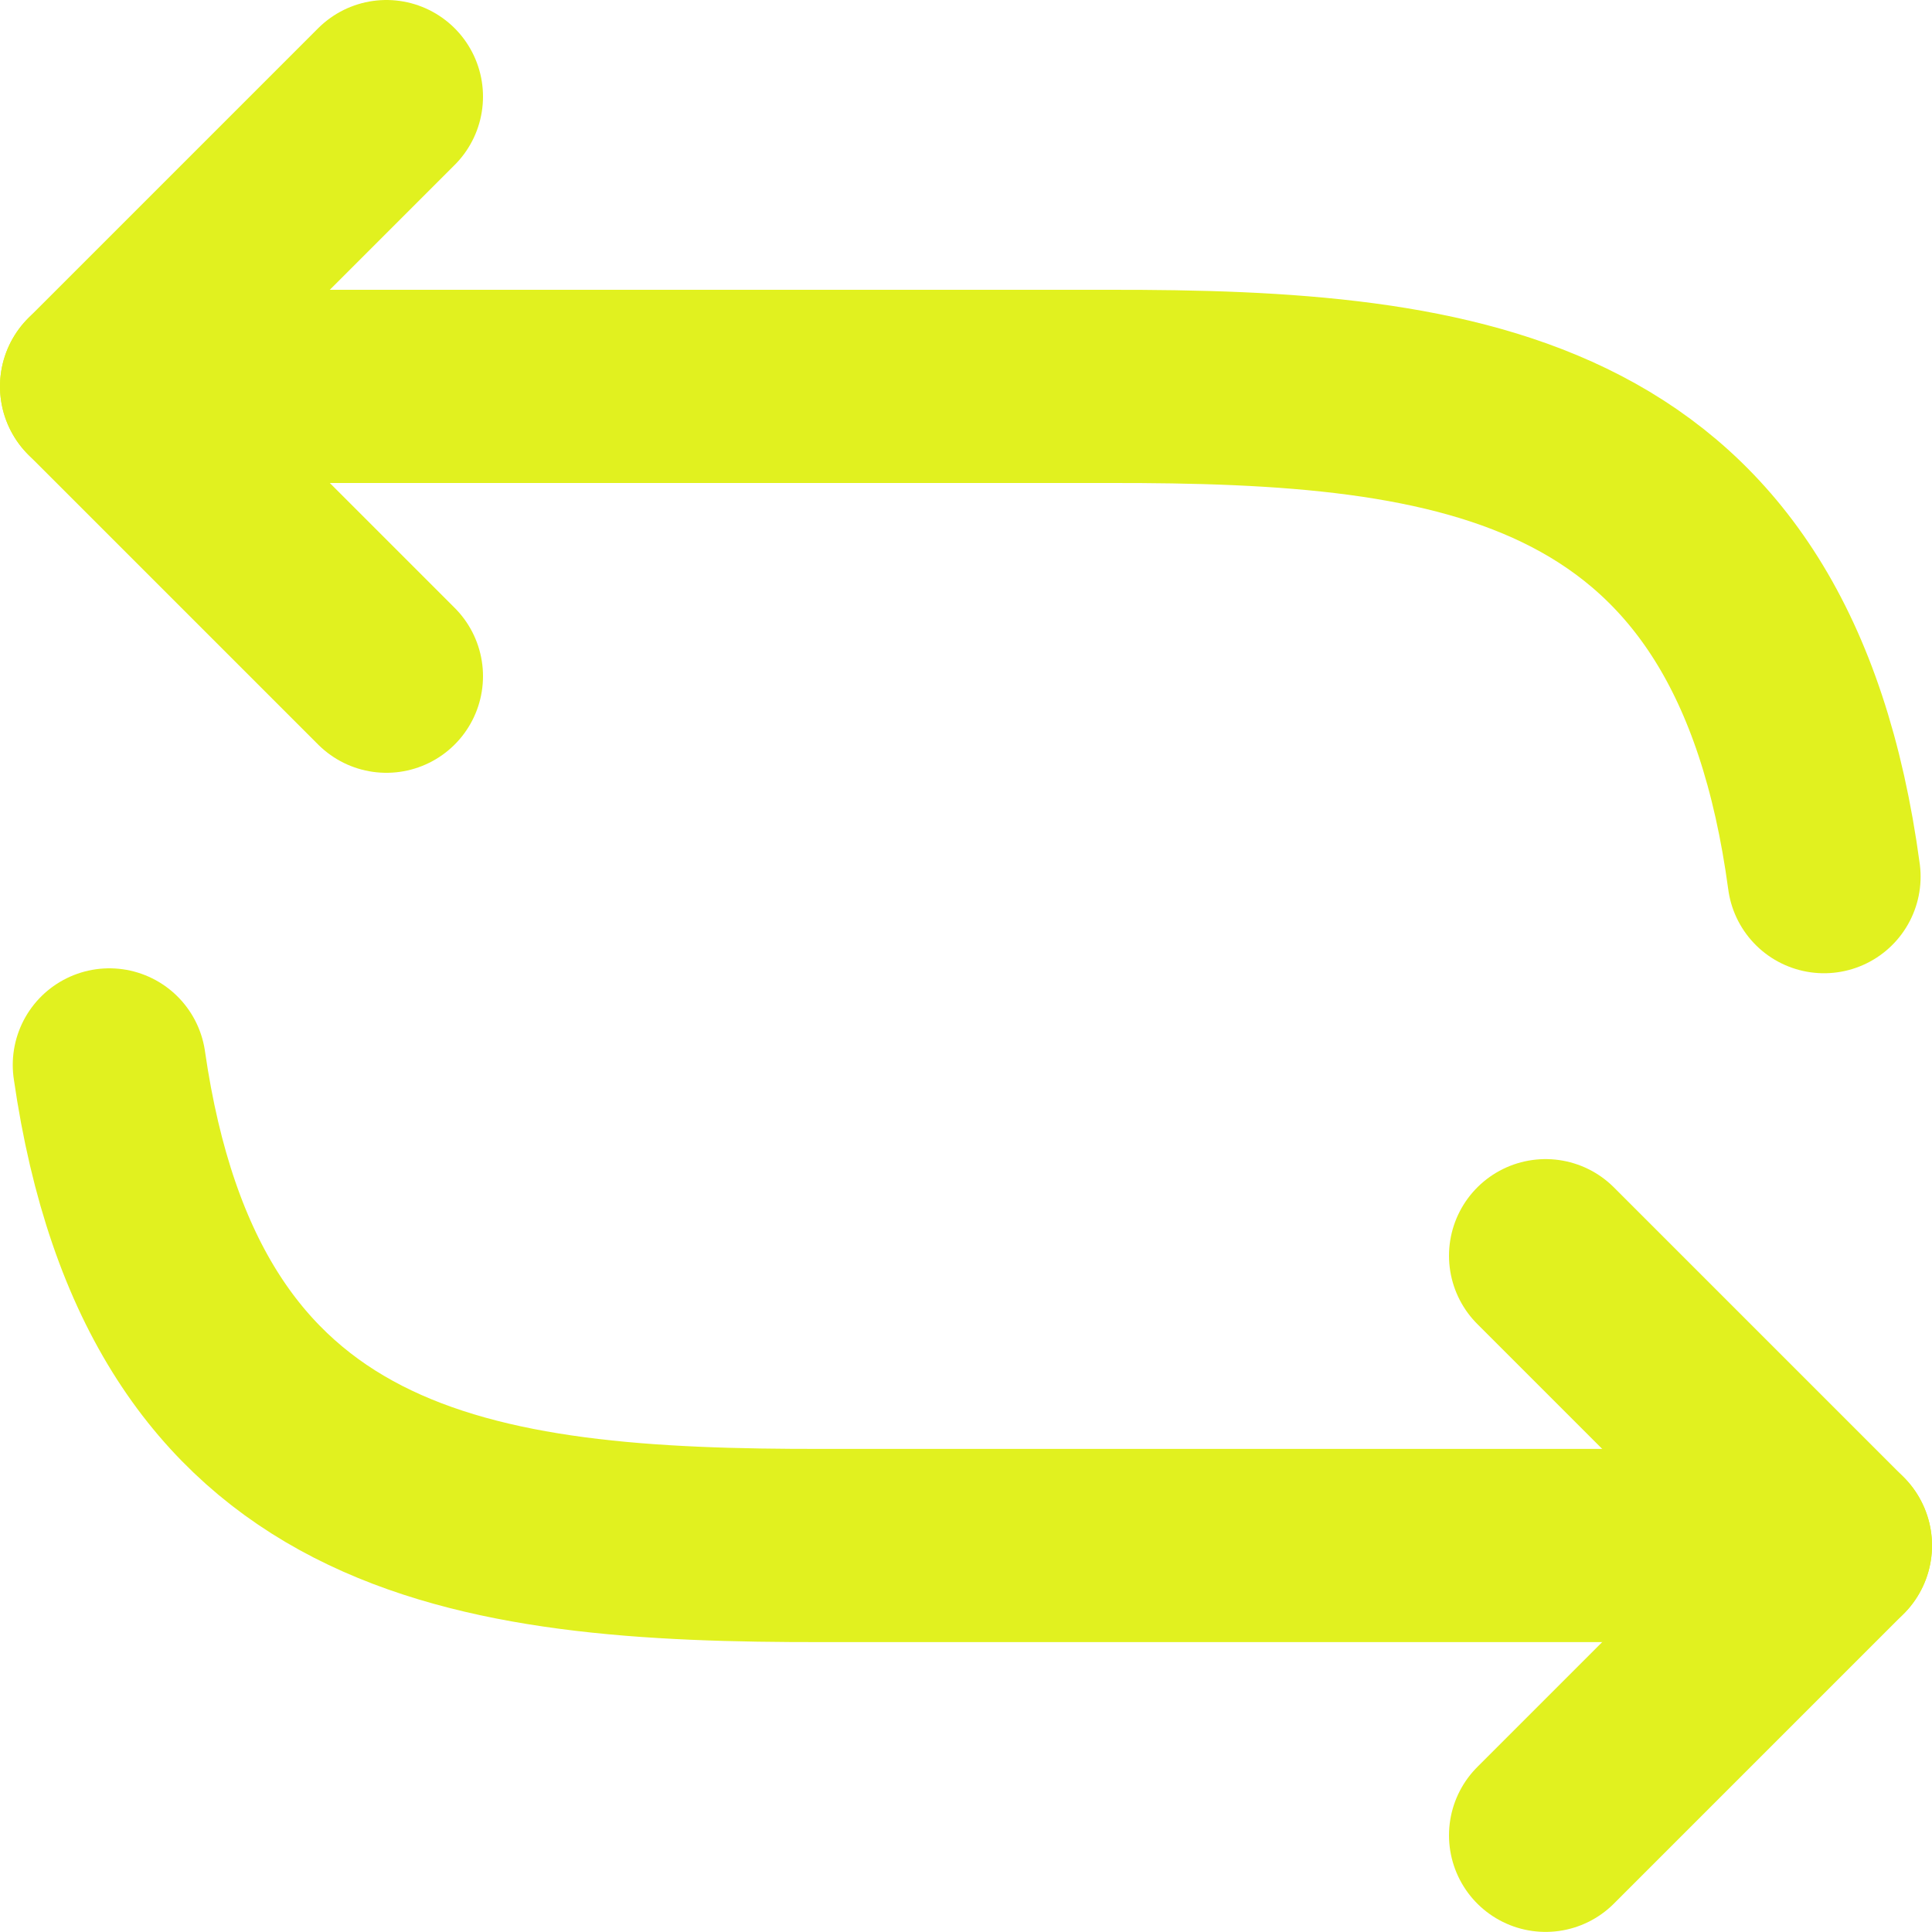 <!DOCTYPE svg PUBLIC "-//W3C//DTD SVG 1.1//EN" "http://www.w3.org/Graphics/SVG/1.1/DTD/svg11.dtd">
<!-- Uploaded to: SVG Repo, www.svgrepo.com, Transformed by: SVG Repo Mixer Tools -->
<svg width="800px" height="800px" viewBox="0 0 20 20" version="1.1" xmlns="http://www.w3.org/2000/svg" xmlns:xlink="http://www.w3.org/1999/xlink" fill="#E1F11F" stroke="#E1F11F">
<g id="SVGRepo_bgCarrier" stroke-width="0"/>
<g id="SVGRepo_tracerCarrier" stroke-linecap="round" stroke-linejoin="round"/>
<g id="SVGRepo_iconCarrier"> <title>action / 41 - action, cycle, refresh, turn icon</title> <g id="Free-Icons" stroke="none" stroke-width="1" fill="none" fill-rule="evenodd" stroke-linecap="round" stroke-linejoin="round"> <g transform="translate(-155, -230)" id="Group" stroke="#E1F11F" stroke-width="2"> <g transform="translate(153, 228)" id="Shape"> <g transform="translate(3, 3)"> <path d="M0,3 L10.465,3 C14.157,2.993 17.25,3.389 17.882,8.075"> </path> <polyline points="3 6 0 3 3 0"> </polyline> </g> <g transform="translate(12.066, 17.012) scale(-1, -1) translate(-12.066, -17.012) translate(3.132, 13.025)"> <path d="M0,3 L10.465,3 C14.131,2.993 17.206,3.384 17.868,7.975"> </path> <polyline points="3 6 0 3 3 0"> </polyline> </g> </g> </g> </g> </g>
</svg>